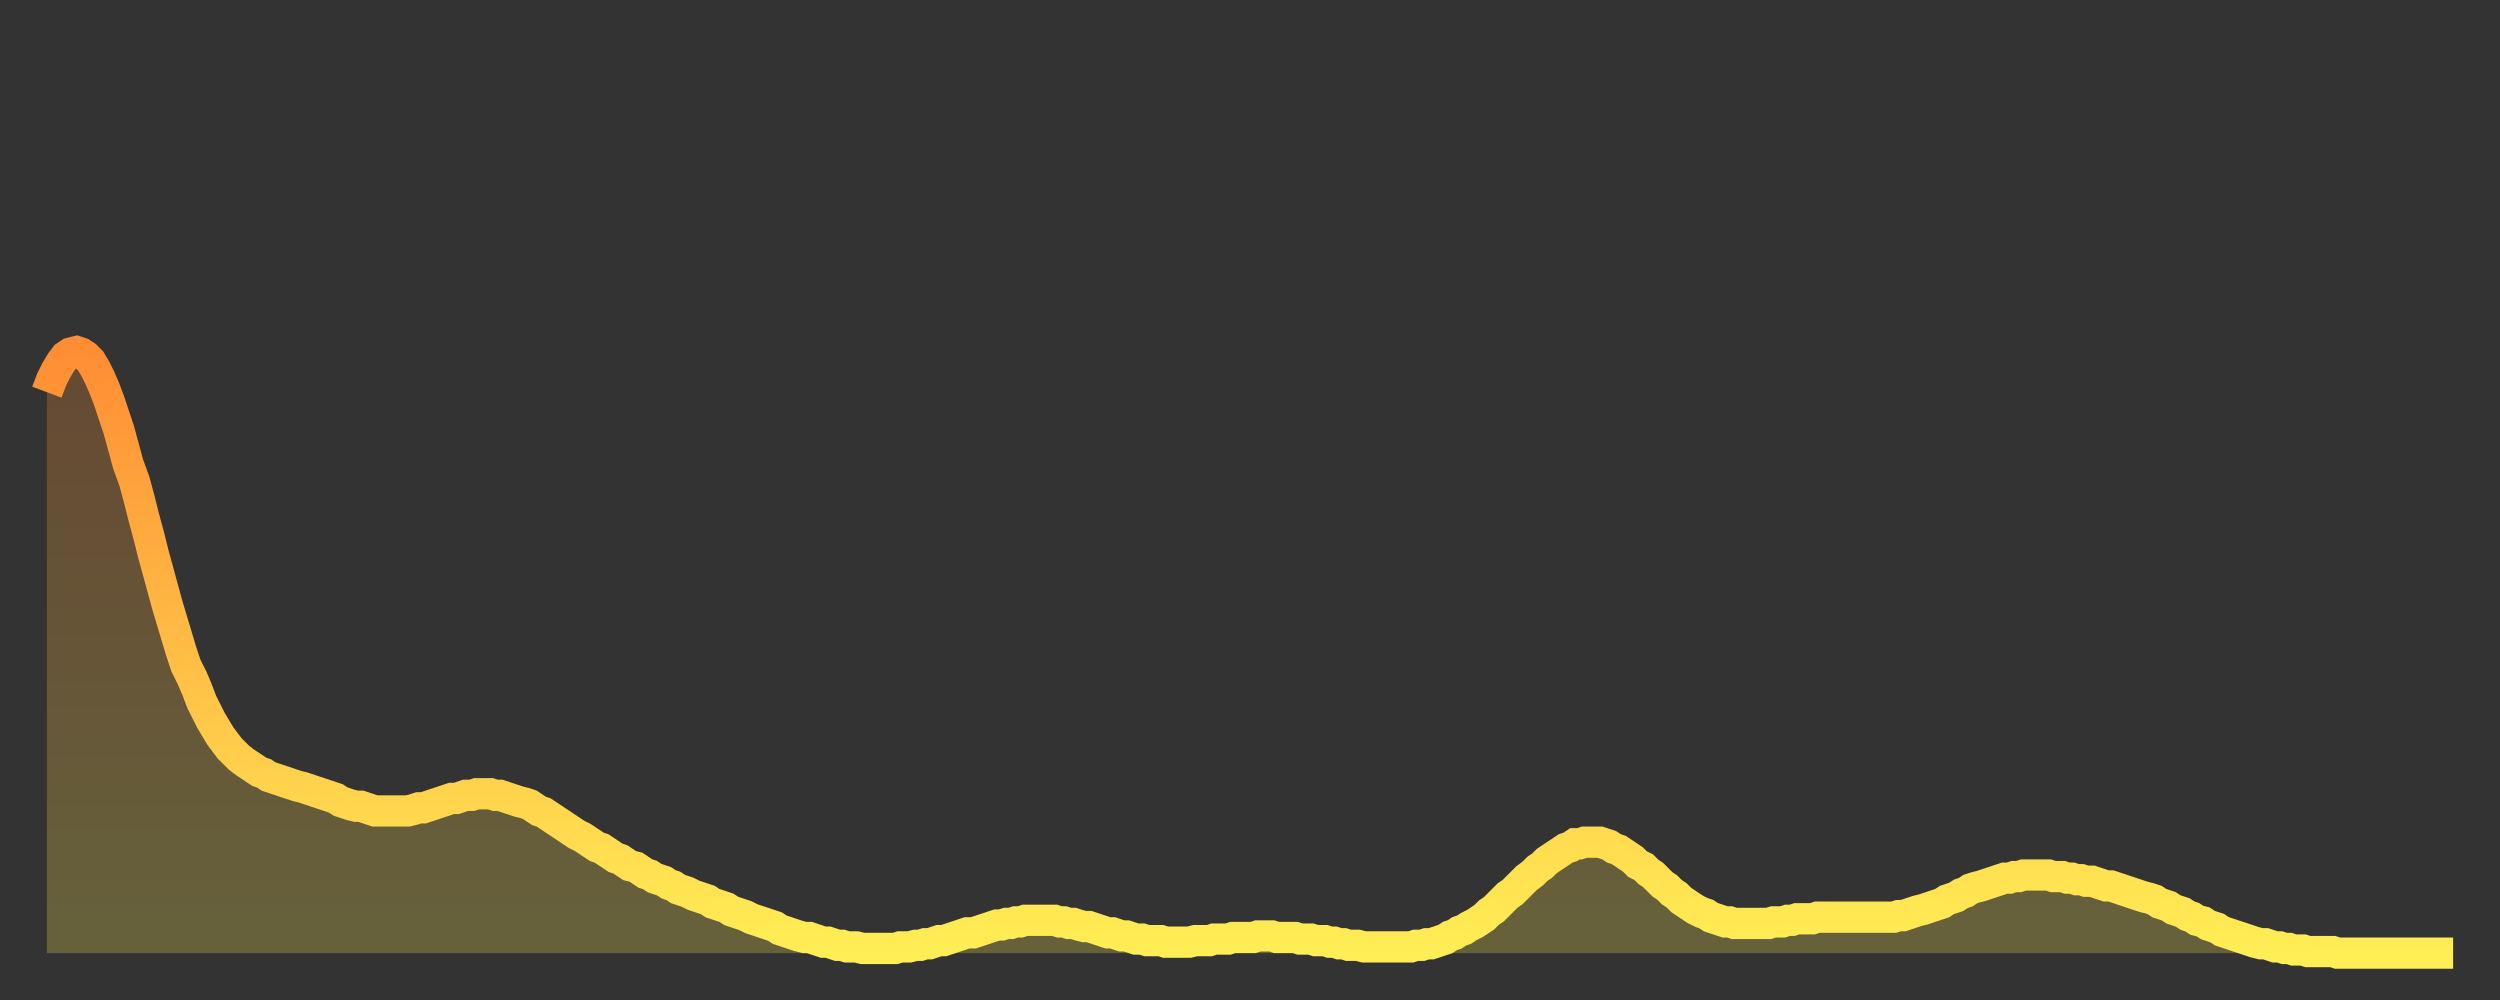 <?xml version="1.0" encoding="utf-8" ?>
<svg baseProfile="full" height="64" version="1.1" width="160" xmlns="http://www.w3.org/2000/svg" xmlns:ev="http://www.w3.org/2001/xml-events" xmlns:xlink="http://www.w3.org/1999/xlink"><rect width="100%" height="100%" fill="#333333" stroke="none"/><defs><linearGradient id="id408404" x1="0" x2="0" y1="0" y2="1"><stop offset="0%" stop-color="#ff8d34" /><stop offset="50%" stop-color="#ffbd45" /><stop offset="100%" stop-color="#ffee55" /></linearGradient></defs><g transform="translate(3,3)"><g><path d="M 0.0 22.1 0.3 21.3 0.6 20.7 0.9 20.2 1.2 19.8 1.5 19.6 1.9 19.5 2.2 19.6 2.5 19.8 2.8 20.1 3.1 20.6 3.4 21.2 3.7 21.9 4.0 22.7 4.3 23.6 4.6 24.5 4.9 25.6 5.2 26.7 5.6 27.8 5.9 28.9 6.2 30.1 6.5 31.2 6.8 32.4 7.1 33.5 7.4 34.6 7.7 35.7 8.0 36.7 8.3 37.7 8.6 38.7 8.9 39.6 9.3 40.4 9.6 41.1 9.9 41.9 10.2 42.5 10.5 43.1 10.8 43.6 11.1 44.1 11.4 44.5 11.7 44.9 12.0 45.2 12.3 45.5 12.7 45.8 13.0 46.0 13.3 46.2 13.6 46.4 13.9 46.5 14.2 46.7 14.5 46.8 14.8 46.9 15.1 47.0 15.4 47.1 15.7 47.2 16.0 47.3 16.4 47.4 16.7 47.5 17.0 47.6 17.3 47.7 17.6 47.8 17.9 47.9 18.2 48.0 18.5 48.1 18.8 48.3 19.1 48.4 19.4 48.5 19.8 48.6 20.1 48.6 20.4 48.7 20.7 48.8 21.0 48.9 21.3 48.9 21.6 48.9 21.9 48.9 22.2 48.9 22.5 48.9 22.8 48.9 23.1 48.9 23.5 48.8 23.8 48.7 24.1 48.7 24.4 48.6 24.7 48.5 25.0 48.4 25.3 48.3 25.6 48.2 25.9 48.1 26.2 48.1 26.5 48.0 26.8 47.9 27.2 47.9 27.5 47.8 27.8 47.8 28.1 47.8 28.4 47.8 28.7 47.9 29.0 47.9 29.3 48.0 29.6 48.1 29.9 48.2 30.2 48.3 30.6 48.4 30.9 48.5 31.2 48.7 31.5 48.9 31.8 49.0 32.1 49.2 32.4 49.4 32.7 49.6 33.0 49.8 33.3 50.0 33.6 50.2 33.9 50.4 34.3 50.6 34.6 50.8 34.9 51.0 35.2 51.2 35.5 51.3 35.8 51.5 36.1 51.7 36.4 51.9 36.7 52.0 37.0 52.2 37.3 52.4 37.7 52.5 38.0 52.7 38.3 52.9 38.6 53.0 38.9 53.2 39.2 53.3 39.5 53.4 39.8 53.6 40.1 53.7 40.4 53.9 40.7 54.0 41.0 54.1 41.4 54.3 41.7 54.4 42.0 54.5 42.3 54.6 42.6 54.8 42.9 54.9 43.2 55.0 43.5 55.1 43.8 55.3 44.1 55.4 44.4 55.5 44.7 55.6 45.1 55.8 45.4 55.9 45.7 56.0 46.0 56.1 46.3 56.2 46.6 56.3 46.9 56.5 47.2 56.6 47.5 56.7 47.8 56.8 48.1 56.9 48.5 57.0 48.8 57.0 49.1 57.1 49.4 57.2 49.7 57.3 50.0 57.3 50.3 57.4 50.6 57.5 50.9 57.5 51.2 57.6 51.5 57.6 51.8 57.6 52.2 57.7 52.5 57.7 52.8 57.7 53.1 57.7 53.4 57.7 53.7 57.7 54.0 57.7 54.3 57.7 54.6 57.6 54.9 57.6 55.2 57.6 55.6 57.5 55.9 57.5 56.2 57.4 56.5 57.4 56.8 57.3 57.1 57.2 57.4 57.2 57.7 57.1 58.0 57.0 58.3 56.9 58.6 56.8 58.9 56.7 59.3 56.7 59.6 56.6 59.9 56.5 60.2 56.4 60.5 56.3 60.8 56.2 61.1 56.2 61.4 56.1 61.7 56.1 62.0 56.0 62.3 56.0 62.6 55.9 63.0 55.9 63.3 55.9 63.6 55.9 63.9 55.9 64.2 55.9 64.5 55.9 64.8 56.0 65.1 56.0 65.4 56.1 65.7 56.1 66.0 56.2 66.4 56.3 66.7 56.3 67.0 56.4 67.3 56.5 67.6 56.6 67.9 56.7 68.2 56.7 68.5 56.8 68.8 56.9 69.1 56.9 69.4 57.0 69.7 57.1 70.1 57.1 70.4 57.2 70.7 57.2 71.0 57.2 71.3 57.2 71.6 57.3 71.9 57.3 72.2 57.3 72.5 57.3 72.8 57.3 73.1 57.3 73.5 57.2 73.8 57.2 74.1 57.2 74.4 57.2 74.7 57.1 75.0 57.1 75.3 57.1 75.6 57.1 75.9 57.0 76.2 57.0 76.5 57.0 76.8 57.0 77.2 57.0 77.5 56.9 77.8 56.9 78.1 56.9 78.4 56.9 78.7 57.0 79.0 57.0 79.3 57.0 79.6 57.0 79.9 57.0 80.2 57.1 80.5 57.1 80.9 57.1 81.2 57.2 81.5 57.2 81.8 57.2 82.1 57.3 82.4 57.3 82.7 57.4 83.0 57.4 83.3 57.5 83.6 57.5 83.9 57.5 84.3 57.6 84.6 57.6 84.9 57.6 85.2 57.6 85.5 57.6 85.8 57.6 86.1 57.6 86.4 57.6 86.7 57.6 87.0 57.6 87.3 57.6 87.6 57.5 88.0 57.5 88.3 57.4 88.6 57.4 88.9 57.3 89.2 57.2 89.5 57.1 89.8 56.9 90.1 56.8 90.4 56.6 90.7 56.5 91.0 56.3 91.4 56.1 91.7 55.9 92.0 55.7 92.3 55.4 92.6 55.2 92.9 54.9 93.2 54.6 93.5 54.3 93.8 54.1 94.1 53.8 94.4 53.5 94.7 53.2 95.1 52.9 95.4 52.6 95.7 52.4 96.0 52.1 96.3 51.9 96.6 51.7 96.9 51.5 97.2 51.3 97.5 51.2 97.8 51.0 98.1 51.0 98.4 50.9 98.8 50.9 99.1 50.9 99.4 50.9 99.7 51.0 100.0 51.1 100.3 51.3 100.6 51.4 100.9 51.6 101.2 51.8 101.5 52.0 101.8 52.3 102.2 52.5 102.5 52.8 102.8 53.0 103.1 53.3 103.4 53.6 103.7 53.8 104.0 54.1 104.3 54.3 104.6 54.6 104.9 54.8 105.2 55.0 105.5 55.2 105.9 55.4 106.2 55.5 106.5 55.7 106.8 55.8 107.1 55.9 107.4 56.0 107.7 56.0 108.0 56.1 108.3 56.1 108.6 56.1 108.9 56.1 109.3 56.1 109.6 56.1 109.9 56.1 110.2 56.1 110.5 56.0 110.8 56.0 111.1 56.0 111.4 55.9 111.7 55.9 112.0 55.8 112.3 55.8 112.6 55.8 113.0 55.8 113.3 55.7 113.6 55.7 113.9 55.7 114.2 55.7 114.5 55.7 114.8 55.7 115.1 55.7 115.4 55.7 115.7 55.7 116.0 55.7 116.3 55.7 116.7 55.7 117.0 55.7 117.3 55.7 117.6 55.7 117.9 55.7 118.2 55.7 118.5 55.6 118.8 55.6 119.1 55.5 119.4 55.4 119.7 55.3 120.1 55.2 120.4 55.1 120.7 55.0 121.0 54.9 121.3 54.8 121.6 54.6 121.9 54.5 122.2 54.4 122.5 54.2 122.8 54.1 123.1 53.9 123.4 53.8 123.8 53.7 124.1 53.6 124.4 53.5 124.7 53.4 125.0 53.3 125.3 53.2 125.6 53.2 125.9 53.1 126.2 53.1 126.5 53.0 126.8 53.0 127.2 53.0 127.5 53.0 127.8 53.0 128.1 53.0 128.4 53.1 128.7 53.1 129.0 53.1 129.3 53.2 129.6 53.2 129.9 53.3 130.2 53.3 130.5 53.4 130.9 53.4 131.2 53.5 131.5 53.6 131.8 53.7 132.1 53.7 132.4 53.8 132.7 53.9 133.0 54.0 133.3 54.1 133.6 54.2 133.9 54.3 134.2 54.4 134.6 54.5 134.9 54.6 135.2 54.8 135.5 54.9 135.8 55.0 136.1 55.2 136.4 55.3 136.7 55.4 137.0 55.6 137.3 55.7 137.6 55.9 138.0 56.0 138.3 56.2 138.6 56.3 138.9 56.4 139.2 56.6 139.5 56.7 139.8 56.8 140.1 56.9 140.4 57.0 140.7 57.1 141.0 57.2 141.3 57.3 141.7 57.4 142.0 57.4 142.3 57.5 142.6 57.6 142.9 57.6 143.2 57.7 143.5 57.7 143.8 57.8 144.1 57.8 144.4 57.8 144.7 57.9 145.1 57.9 145.4 57.9 145.7 57.9 146.0 57.9 146.3 57.9 146.6 58.0 146.9 58.0 147.2 58.0 147.5 58.0 147.8 58.0 148.1 58.0 148.4 58.0 148.8 58.0 149.1 58.0 149.4 58.0 149.7 58.0 150.0 58.0 150.3 58.0 150.6 58.0 150.9 58.0 151.2 58.0 151.5 58.0 151.8 58.0 152.1 58.0 152.5 58.0 152.8 58.0 153.1 58.0 153.4 58.0 153.7 58.0 154.0 58.0" fill="none" id="graph-curve" opacity="1" stroke="url(#id408404)" stroke-width="2" /><path d="M 0 58 L 0.0 22.1 0.3 21.3 0.6 20.7 0.9 20.2 1.2 19.8 1.5 19.6 1.9 19.5 2.2 19.6 2.5 19.8 2.8 20.1 3.1 20.6 3.4 21.2 3.7 21.9 4.0 22.7 4.3 23.6 4.6 24.5 4.9 25.6 5.2 26.7 5.6 27.8 5.9 28.9 6.2 30.1 6.5 31.2 6.8 32.4 7.1 33.5 7.4 34.6 7.7 35.7 8.0 36.7 8.3 37.7 8.6 38.7 8.9 39.6 9.3 40.4 9.6 41.1 9.9 41.9 10.2 42.5 10.5 43.1 10.8 43.6 11.1 44.1 11.4 44.5 11.7 44.9 12.0 45.2 12.3 45.5 12.7 45.8 13.0 46.0 13.3 46.2 13.6 46.4 13.9 46.5 14.2 46.7 14.5 46.8 14.8 46.9 15.1 47.0 15.4 47.1 15.7 47.2 16.0 47.3 16.4 47.4 16.7 47.5 17.0 47.6 17.3 47.7 17.6 47.8 17.9 47.9 18.2 48.0 18.5 48.1 18.8 48.3 19.1 48.4 19.4 48.5 19.8 48.6 20.1 48.6 20.4 48.7 20.7 48.8 21.0 48.9 21.3 48.9 21.6 48.9 21.9 48.9 22.2 48.9 22.5 48.9 22.8 48.9 23.1 48.9 23.5 48.8 23.8 48.7 24.1 48.7 24.4 48.6 24.7 48.5 25.0 48.4 25.3 48.3 25.6 48.2 25.9 48.1 26.2 48.1 26.5 48.0 26.8 47.9 27.2 47.9 27.5 47.8 27.8 47.8 28.1 47.8 28.4 47.8 28.7 47.9 29.0 47.9 29.3 48.0 29.6 48.1 29.9 48.2 30.2 48.3 30.6 48.4 30.9 48.5 31.2 48.7 31.5 48.9 31.8 49.0 32.1 49.2 32.4 49.4 32.7 49.6 33.0 49.8 33.3 50.0 33.6 50.2 33.9 50.4 34.3 50.6 34.6 50.8 34.9 51.0 35.2 51.2 35.5 51.3 35.8 51.5 36.1 51.7 36.4 51.9 36.7 52.0 37.0 52.2 37.3 52.4 37.7 52.5 38.0 52.7 38.3 52.9 38.6 53.0 38.9 53.2 39.2 53.3 39.5 53.4 39.8 53.6 40.1 53.7 40.4 53.9 40.7 54.0 41.0 54.1 41.4 54.3 41.7 54.4 42.0 54.5 42.3 54.6 42.6 54.8 42.9 54.9 43.2 55.0 43.5 55.1 43.8 55.3 44.1 55.4 44.4 55.5 44.7 55.6 45.1 55.8 45.4 55.9 45.7 56.0 46.0 56.1 46.3 56.2 46.6 56.3 46.9 56.5 47.2 56.6 47.5 56.7 47.8 56.8 48.1 56.9 48.5 57.0 48.8 57.0 49.1 57.1 49.4 57.2 49.7 57.3 50.0 57.3 50.3 57.4 50.6 57.5 50.9 57.5 51.2 57.6 51.5 57.6 51.8 57.6 52.2 57.7 52.5 57.7 52.8 57.7 53.1 57.7 53.4 57.7 53.7 57.7 54.0 57.7 54.3 57.7 54.6 57.6 54.9 57.6 55.2 57.6 55.6 57.5 55.9 57.5 56.2 57.4 56.5 57.4 56.8 57.3 57.1 57.2 57.4 57.2 57.7 57.1 58.0 57.0 58.3 56.9 58.6 56.8 58.9 56.7 59.3 56.7 59.6 56.6 59.9 56.5 60.2 56.4 60.5 56.3 60.8 56.2 61.1 56.2 61.4 56.1 61.7 56.1 62.0 56.0 62.3 56.0 62.6 55.9 63.0 55.9 63.3 55.9 63.6 55.9 63.9 55.9 64.2 55.9 64.5 55.9 64.8 56.0 65.1 56.0 65.4 56.1 65.7 56.1 66.0 56.2 66.4 56.3 66.7 56.3 67.0 56.4 67.3 56.5 67.6 56.6 67.9 56.7 68.2 56.7 68.5 56.8 68.8 56.9 69.1 56.9 69.4 57.0 69.7 57.1 70.1 57.1 70.4 57.2 70.7 57.2 71.0 57.2 71.3 57.2 71.6 57.3 71.9 57.3 72.2 57.3 72.5 57.3 72.8 57.3 73.1 57.3 73.5 57.2 73.8 57.2 74.1 57.2 74.4 57.2 74.7 57.1 75.0 57.1 75.3 57.1 75.6 57.1 75.9 57.0 76.2 57.0 76.5 57.0 76.8 57.0 77.2 57.0 77.5 56.9 77.8 56.9 78.1 56.9 78.4 56.9 78.7 57.0 79.0 57.0 79.3 57.0 79.6 57.0 79.9 57.0 80.2 57.1 80.5 57.1 80.9 57.1 81.2 57.2 81.5 57.2 81.8 57.2 82.1 57.3 82.4 57.3 82.7 57.4 83.0 57.4 83.3 57.5 83.6 57.5 83.9 57.5 84.3 57.6 84.6 57.6 84.9 57.6 85.2 57.6 85.5 57.6 85.8 57.6 86.1 57.6 86.4 57.6 86.7 57.6 87.0 57.6 87.3 57.6 87.6 57.5 88.0 57.5 88.3 57.4 88.6 57.4 88.9 57.3 89.2 57.2 89.5 57.1 89.8 56.9 90.1 56.8 90.4 56.6 90.7 56.5 91.0 56.3 91.4 56.1 91.7 55.9 92.0 55.7 92.3 55.4 92.6 55.2 92.9 54.9 93.2 54.6 93.5 54.3 93.8 54.1 94.1 53.8 94.4 53.5 94.7 53.2 95.1 52.9 95.4 52.6 95.7 52.4 96.0 52.1 96.3 51.9 96.6 51.7 96.9 51.5 97.2 51.3 97.5 51.2 97.8 51.0 98.1 51.0 98.4 50.9 98.8 50.9 99.1 50.9 99.4 50.9 99.7 51.0 100.0 51.1 100.3 51.3 100.6 51.4 100.9 51.6 101.2 51.8 101.5 52.0 101.8 52.3 102.2 52.5 102.5 52.8 102.8 53.0 103.1 53.3 103.4 53.6 103.7 53.8 104.0 54.1 104.3 54.3 104.6 54.6 104.9 54.8 105.2 55.0 105.5 55.2 105.9 55.4 106.2 55.5 106.5 55.7 106.8 55.8 107.1 55.9 107.4 56.0 107.7 56.0 108.0 56.1 108.3 56.1 108.6 56.1 108.9 56.1 109.3 56.1 109.6 56.1 109.9 56.1 110.2 56.1 110.5 56.0 110.8 56.0 111.1 56.0 111.4 55.9 111.7 55.9 112.0 55.8 112.3 55.8 112.6 55.8 113.0 55.8 113.3 55.7 113.6 55.7 113.9 55.7 114.2 55.7 114.5 55.7 114.8 55.7 115.1 55.7 115.4 55.7 115.7 55.7 116.0 55.7 116.3 55.7 116.7 55.7 117.0 55.7 117.3 55.7 117.6 55.7 117.9 55.7 118.2 55.7 118.5 55.6 118.8 55.6 119.1 55.5 119.4 55.4 119.7 55.3 120.1 55.2 120.4 55.1 120.7 55.0 121.0 54.9 121.3 54.8 121.6 54.6 121.9 54.5 122.2 54.4 122.5 54.2 122.8 54.1 123.1 53.9 123.4 53.8 123.8 53.7 124.1 53.6 124.4 53.5 124.7 53.4 125.0 53.3 125.3 53.2 125.6 53.2 125.9 53.1 126.2 53.1 126.5 53.0 126.8 53.0 127.2 53.0 127.5 53.0 127.8 53.0 128.1 53.0 128.4 53.1 128.7 53.1 129.0 53.1 129.3 53.2 129.6 53.2 129.9 53.3 130.2 53.3 130.5 53.4 130.9 53.4 131.2 53.5 131.5 53.6 131.8 53.7 132.1 53.7 132.4 53.8 132.7 53.9 133.0 54.0 133.3 54.1 133.6 54.2 133.9 54.3 134.2 54.4 134.6 54.5 134.9 54.6 135.2 54.8 135.5 54.9 135.8 55.0 136.1 55.2 136.4 55.3 136.7 55.4 137.0 55.6 137.3 55.7 137.6 55.9 138.0 56.0 138.3 56.2 138.6 56.3 138.9 56.4 139.2 56.6 139.5 56.7 139.8 56.8 140.1 56.9 140.4 57.0 140.7 57.1 141.0 57.2 141.3 57.3 141.7 57.4 142.0 57.4 142.3 57.5 142.6 57.6 142.9 57.6 143.2 57.7 143.5 57.7 143.8 57.8 144.1 57.8 144.4 57.8 144.7 57.9 145.1 57.9 145.4 57.9 145.7 57.9 146.0 57.9 146.3 57.9 146.6 58.0 146.9 58.0 147.2 58.0 147.5 58.0 147.8 58.0 148.1 58.0 148.4 58.0 148.8 58.0 149.1 58.0 149.4 58.0 149.7 58.0 150.0 58.0 150.3 58.0 150.6 58.0 150.9 58.0 151.2 58.0 151.5 58.0 151.8 58.0 152.1 58.0 152.5 58.0 152.8 58.0 153.1 58.0 153.4 58.0 153.7 58.0 154.0 58.0 154 58" fill="url(#id408404)" fill-opacity=".25" id="graph-shadow" /></g></g></svg>